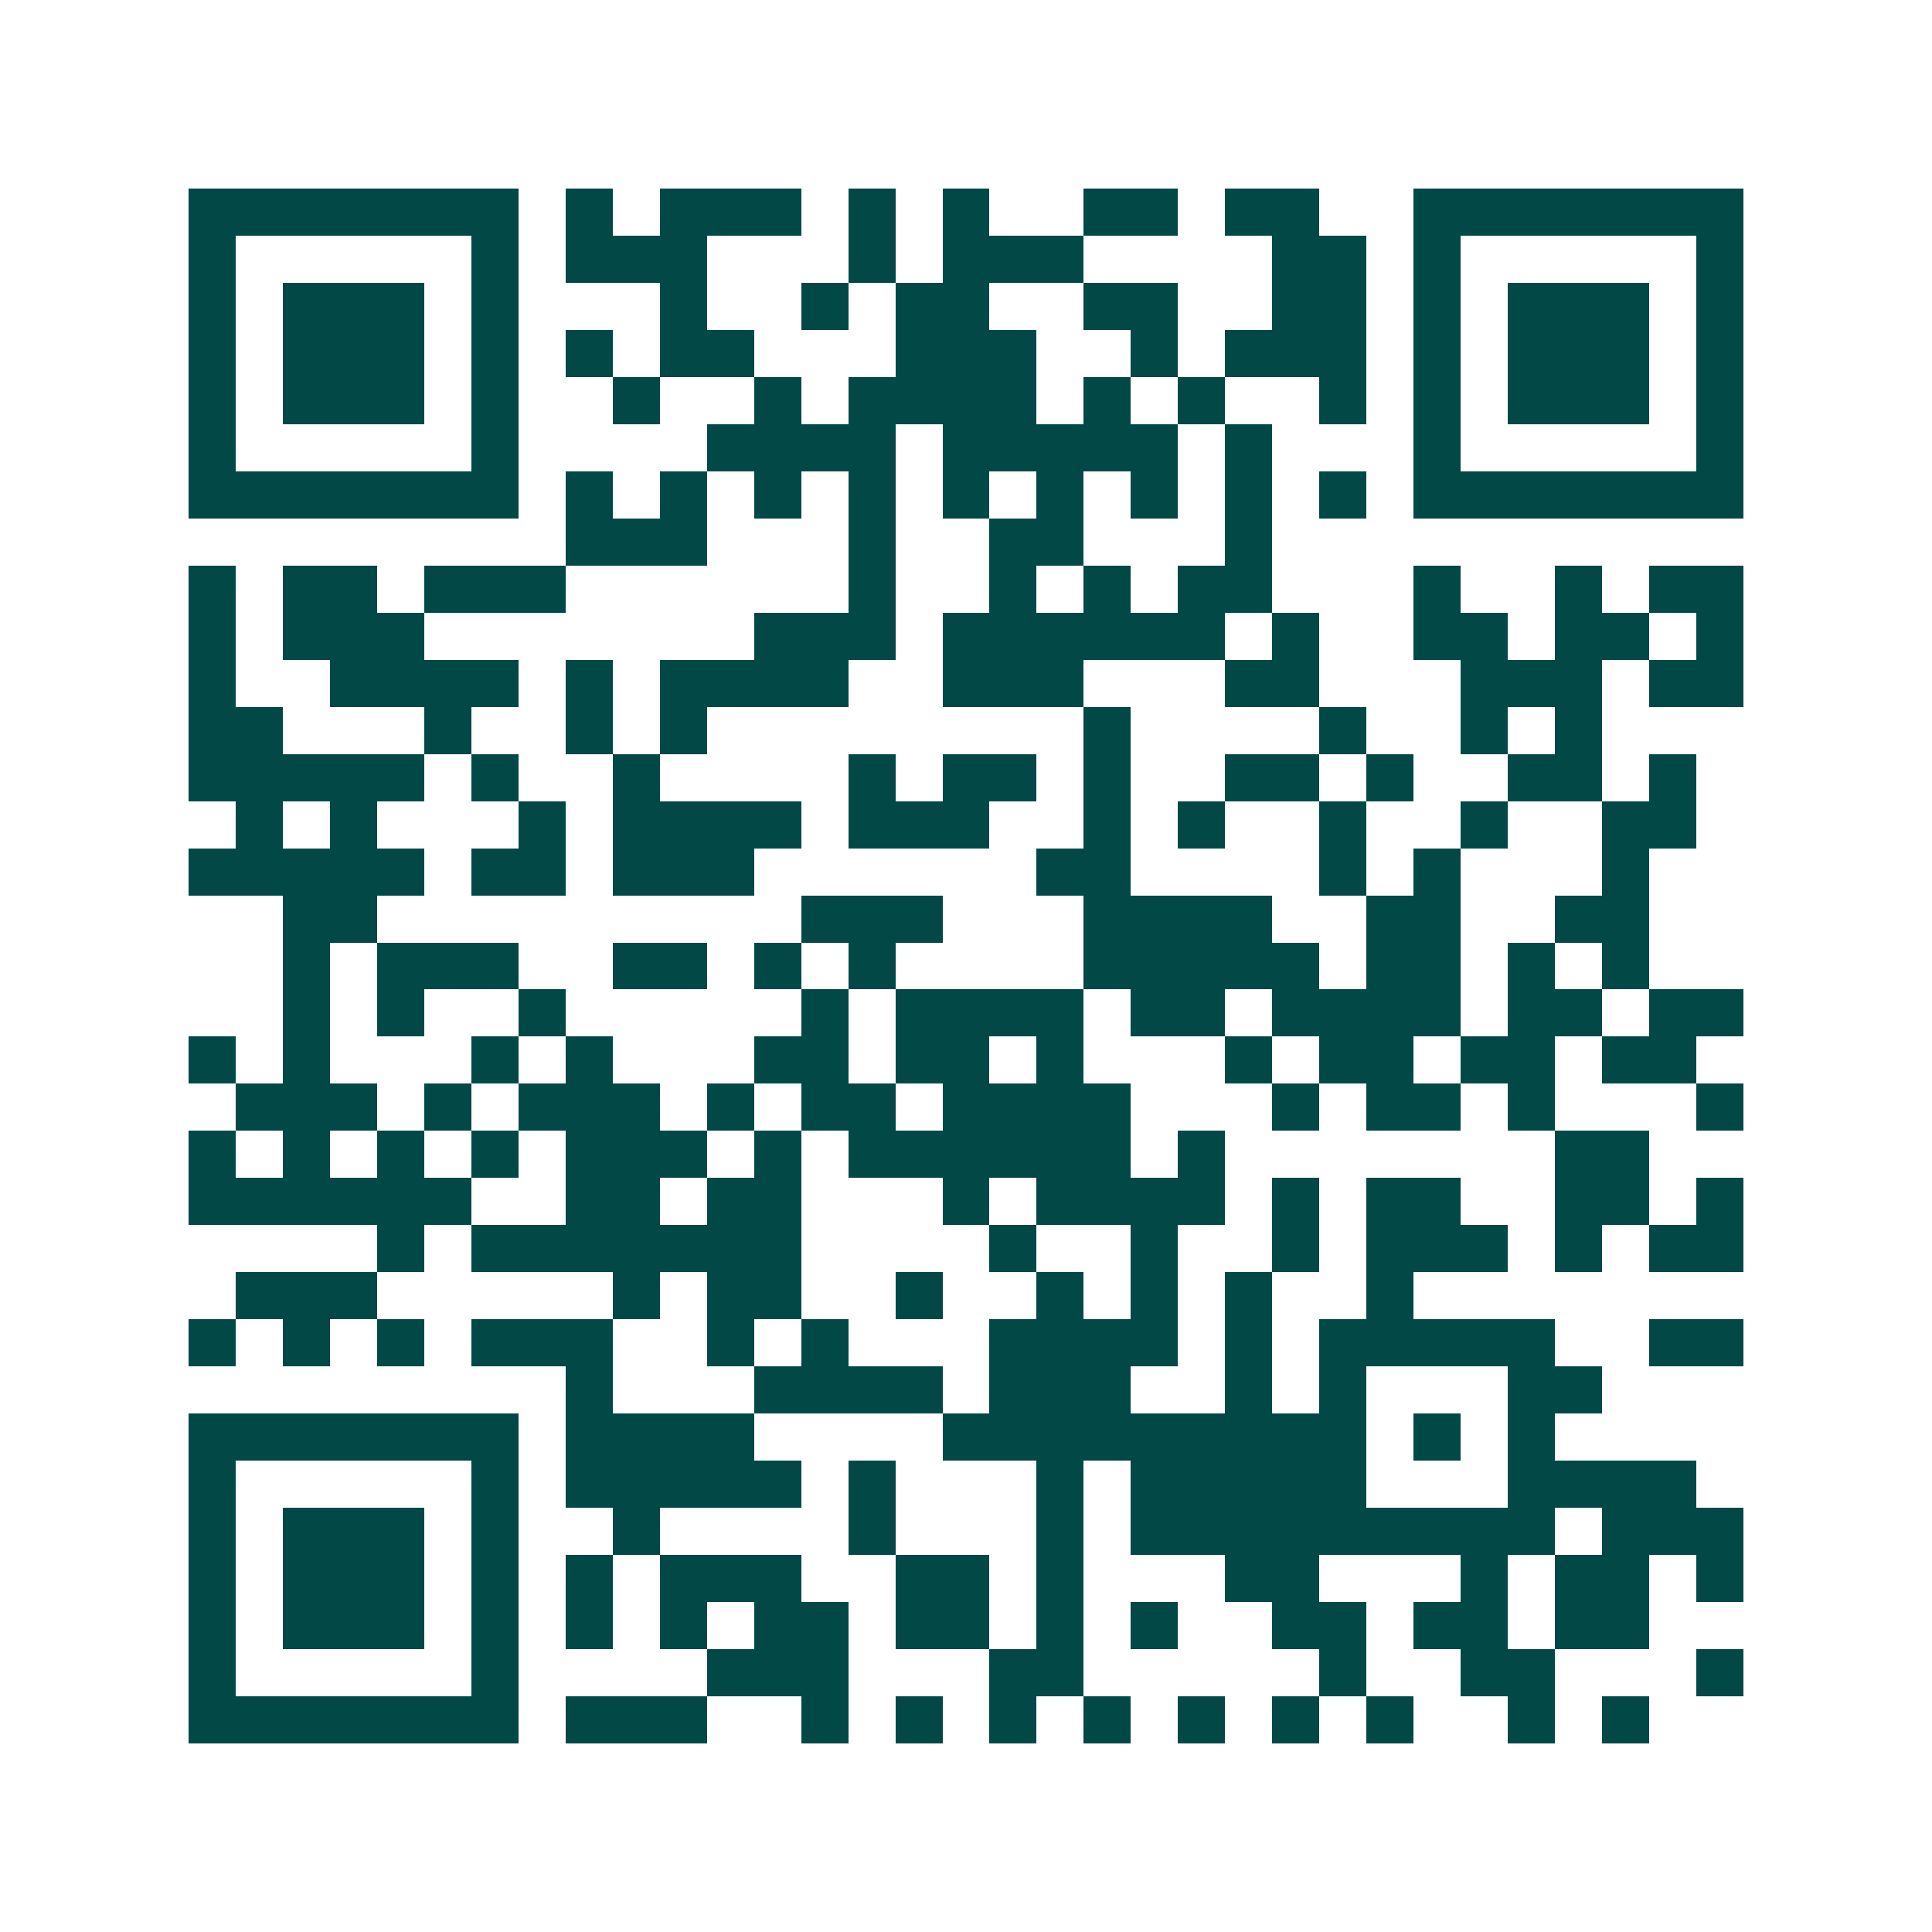 <svg xmlns="http://www.w3.org/2000/svg" width="200" height="200" viewBox="0 0 41 41" shape-rendering="crispEdges"><path fill="#ffffff" d="M0 0h41v41H0z"/><path stroke="#014847" d="M4 4.5h7m1 0h1m1 0h3m1 0h1m1 0h1m2 0h2m1 0h2m2 0h7M4 5.5h1m5 0h1m1 0h3m3 0h1m1 0h3m4 0h2m1 0h1m5 0h1M4 6.5h1m1 0h3m1 0h1m3 0h1m2 0h1m1 0h2m2 0h2m2 0h2m1 0h1m1 0h3m1 0h1M4 7.5h1m1 0h3m1 0h1m1 0h1m1 0h2m3 0h3m2 0h1m1 0h3m1 0h1m1 0h3m1 0h1M4 8.5h1m1 0h3m1 0h1m2 0h1m2 0h1m1 0h4m1 0h1m1 0h1m2 0h1m1 0h1m1 0h3m1 0h1M4 9.5h1m5 0h1m4 0h4m1 0h5m1 0h1m3 0h1m5 0h1M4 10.5h7m1 0h1m1 0h1m1 0h1m1 0h1m1 0h1m1 0h1m1 0h1m1 0h1m1 0h1m1 0h7M12 11.5h3m3 0h1m2 0h2m3 0h1M4 12.5h1m1 0h2m1 0h3m6 0h1m2 0h1m1 0h1m1 0h2m3 0h1m2 0h1m1 0h2M4 13.5h1m1 0h3m7 0h3m1 0h6m1 0h1m2 0h2m1 0h2m1 0h1M4 14.5h1m2 0h4m1 0h1m1 0h4m2 0h3m3 0h2m3 0h3m1 0h2M4 15.5h2m3 0h1m2 0h1m1 0h1m8 0h1m4 0h1m2 0h1m1 0h1M4 16.5h5m1 0h1m2 0h1m4 0h1m1 0h2m1 0h1m2 0h2m1 0h1m2 0h2m1 0h1M5 17.5h1m1 0h1m3 0h1m1 0h4m1 0h3m2 0h1m1 0h1m2 0h1m2 0h1m2 0h2M4 18.5h5m1 0h2m1 0h3m6 0h2m4 0h1m1 0h1m3 0h1M6 19.5h2m9 0h3m3 0h4m2 0h2m2 0h2M6 20.5h1m1 0h3m2 0h2m1 0h1m1 0h1m4 0h5m1 0h2m1 0h1m1 0h1M6 21.5h1m1 0h1m2 0h1m5 0h1m1 0h4m1 0h2m1 0h4m1 0h2m1 0h2M4 22.5h1m1 0h1m3 0h1m1 0h1m3 0h2m1 0h2m1 0h1m3 0h1m1 0h2m1 0h2m1 0h2M5 23.5h3m1 0h1m1 0h3m1 0h1m1 0h2m1 0h4m3 0h1m1 0h2m1 0h1m3 0h1M4 24.5h1m1 0h1m1 0h1m1 0h1m1 0h3m1 0h1m1 0h6m1 0h1m7 0h2M4 25.5h6m2 0h2m1 0h2m3 0h1m1 0h4m1 0h1m1 0h2m2 0h2m1 0h1M8 26.5h1m1 0h7m4 0h1m2 0h1m2 0h1m1 0h3m1 0h1m1 0h2M5 27.5h3m5 0h1m1 0h2m2 0h1m2 0h1m1 0h1m1 0h1m2 0h1M4 28.5h1m1 0h1m1 0h1m1 0h3m2 0h1m1 0h1m3 0h4m1 0h1m1 0h5m2 0h2M12 29.5h1m3 0h4m1 0h3m2 0h1m1 0h1m3 0h2M4 30.5h7m1 0h4m4 0h9m1 0h1m1 0h1M4 31.5h1m5 0h1m1 0h5m1 0h1m3 0h1m1 0h5m3 0h4M4 32.5h1m1 0h3m1 0h1m2 0h1m4 0h1m3 0h1m1 0h9m1 0h3M4 33.5h1m1 0h3m1 0h1m1 0h1m1 0h3m2 0h2m1 0h1m3 0h2m3 0h1m1 0h2m1 0h1M4 34.5h1m1 0h3m1 0h1m1 0h1m1 0h1m1 0h2m1 0h2m1 0h1m1 0h1m2 0h2m1 0h2m1 0h2M4 35.5h1m5 0h1m4 0h3m3 0h2m5 0h1m2 0h2m3 0h1M4 36.5h7m1 0h3m2 0h1m1 0h1m1 0h1m1 0h1m1 0h1m1 0h1m1 0h1m2 0h1m1 0h1"/></svg>
